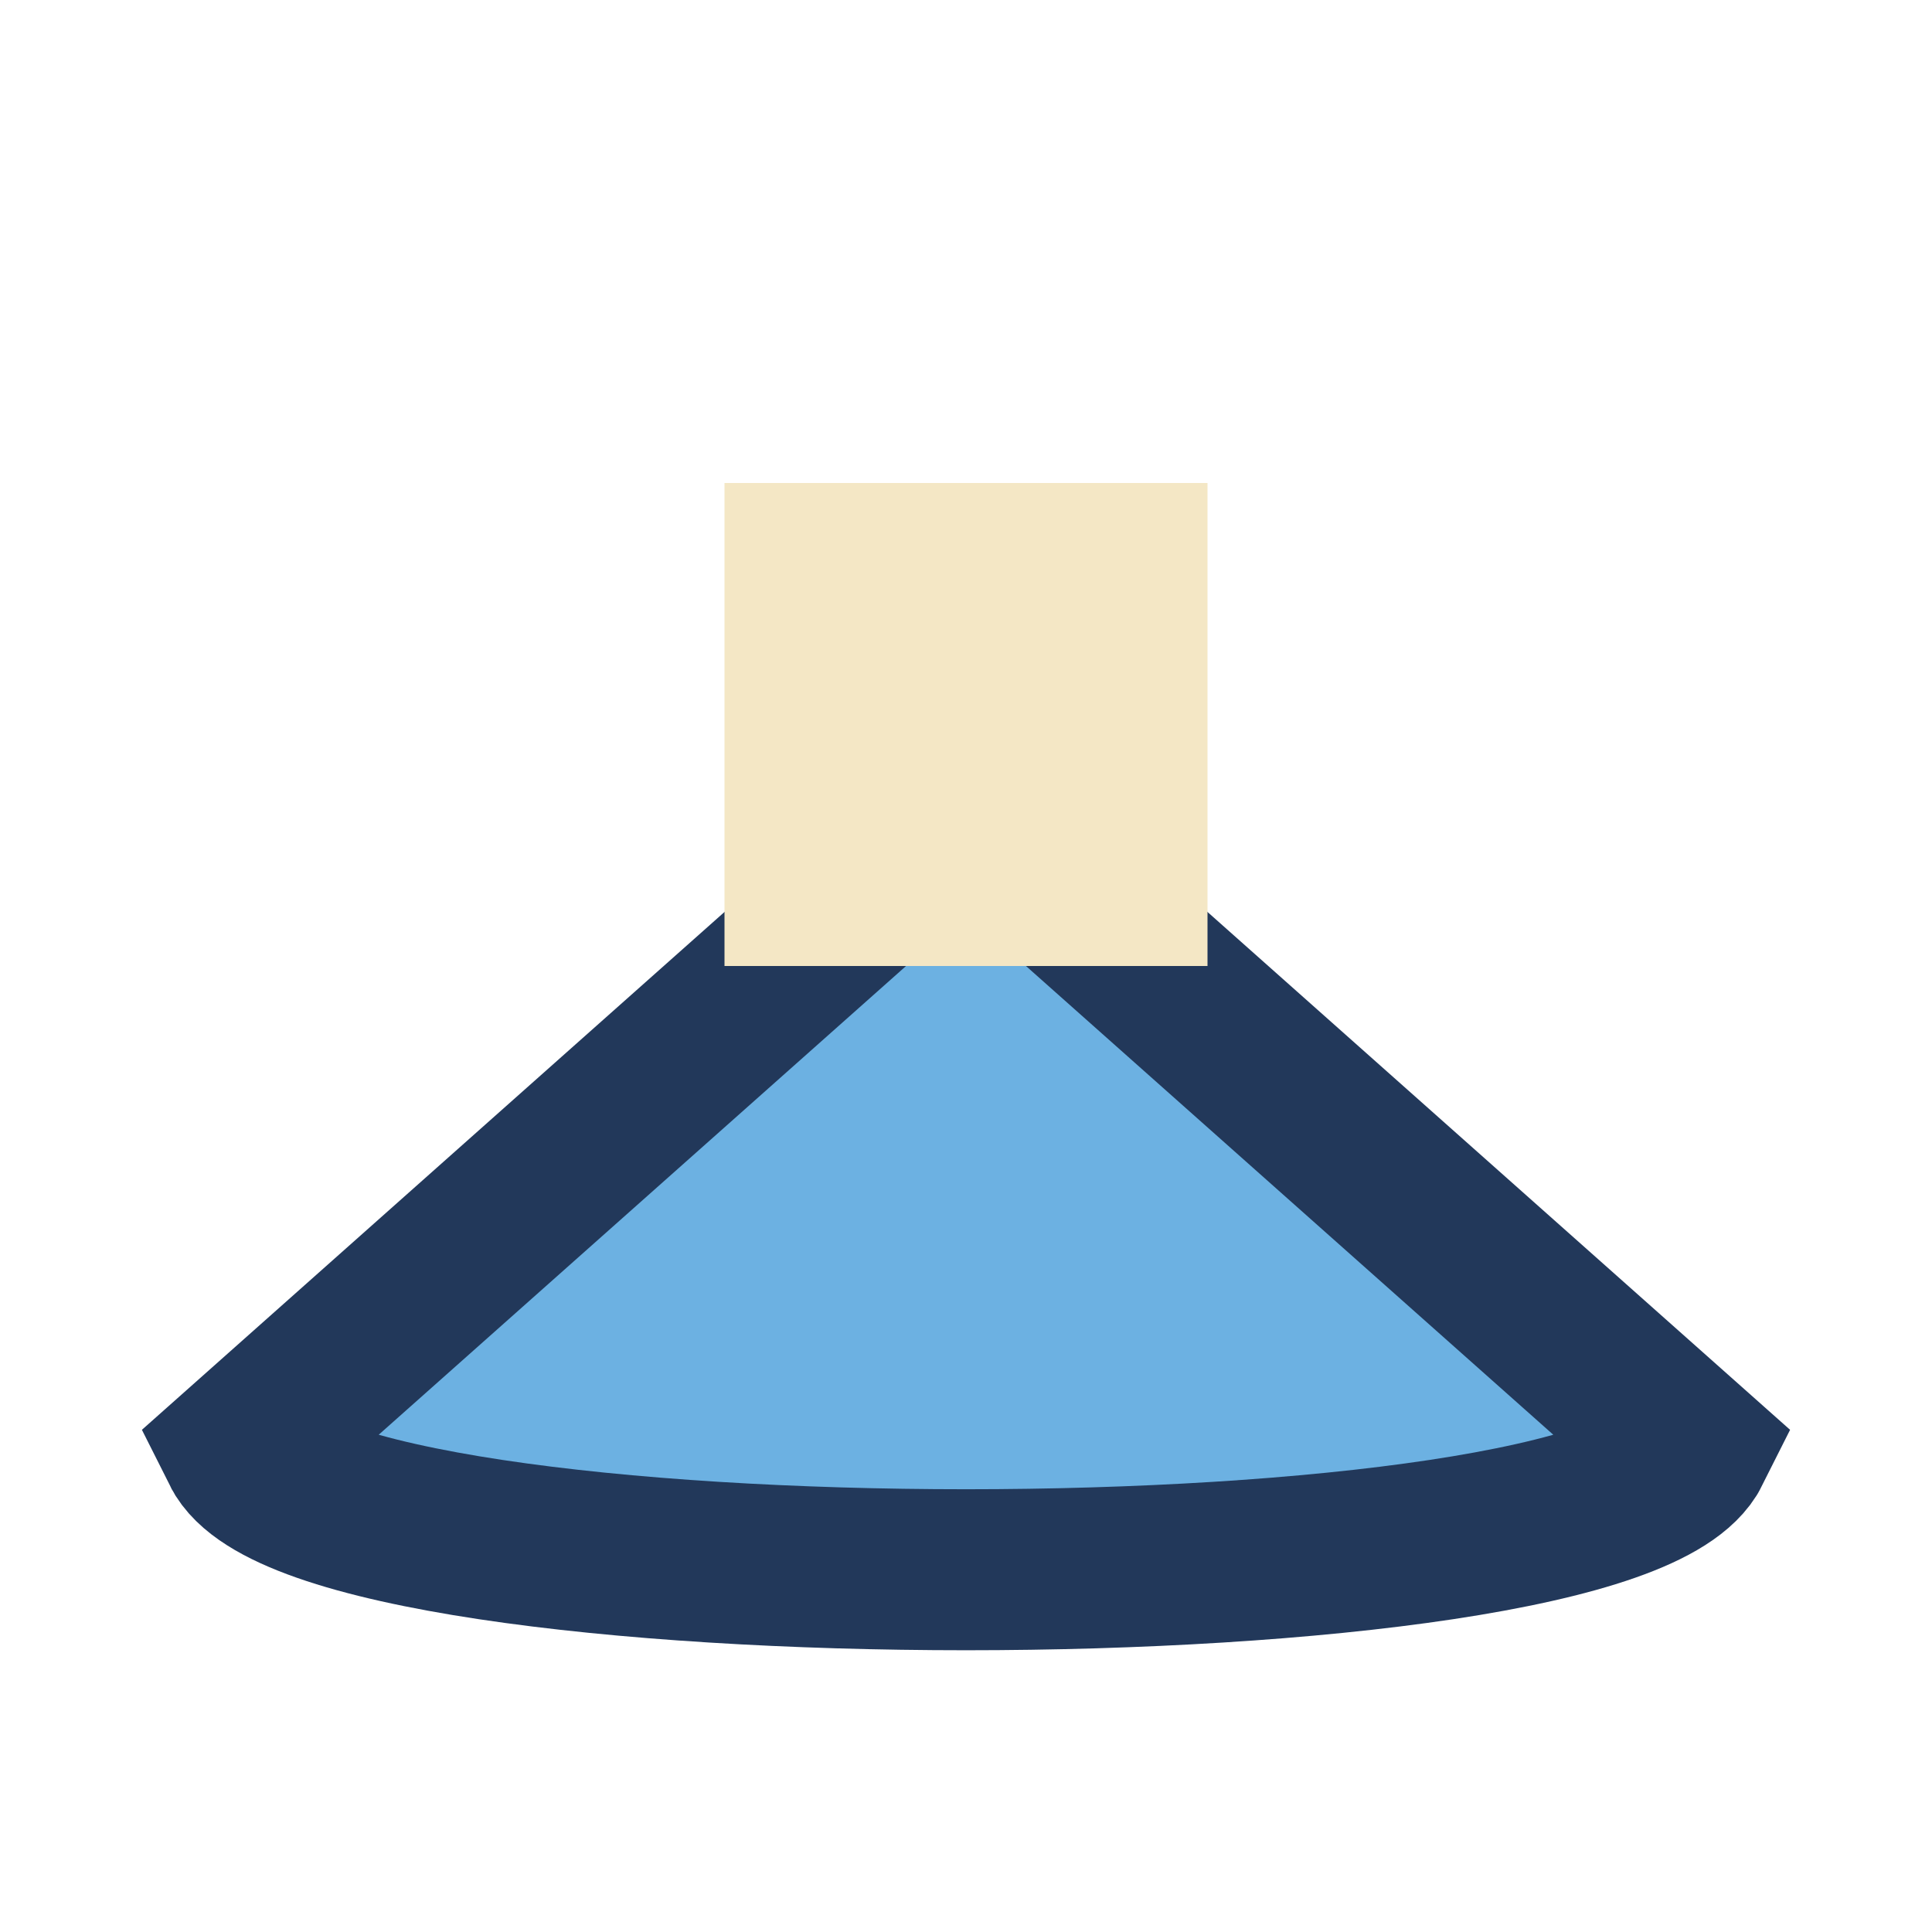 <?xml version="1.0" encoding="UTF-8"?>
<svg xmlns="http://www.w3.org/2000/svg" width="24" height="24" viewBox="0 0 24 24"><path d="M3 18c1 2 17 2 18 0l-9-8z" fill="#6CB1E2" stroke="#22385A" stroke-width="2"/><rect x="9" y="6" width="6" height="6" fill="#F4E7C5"/></svg>